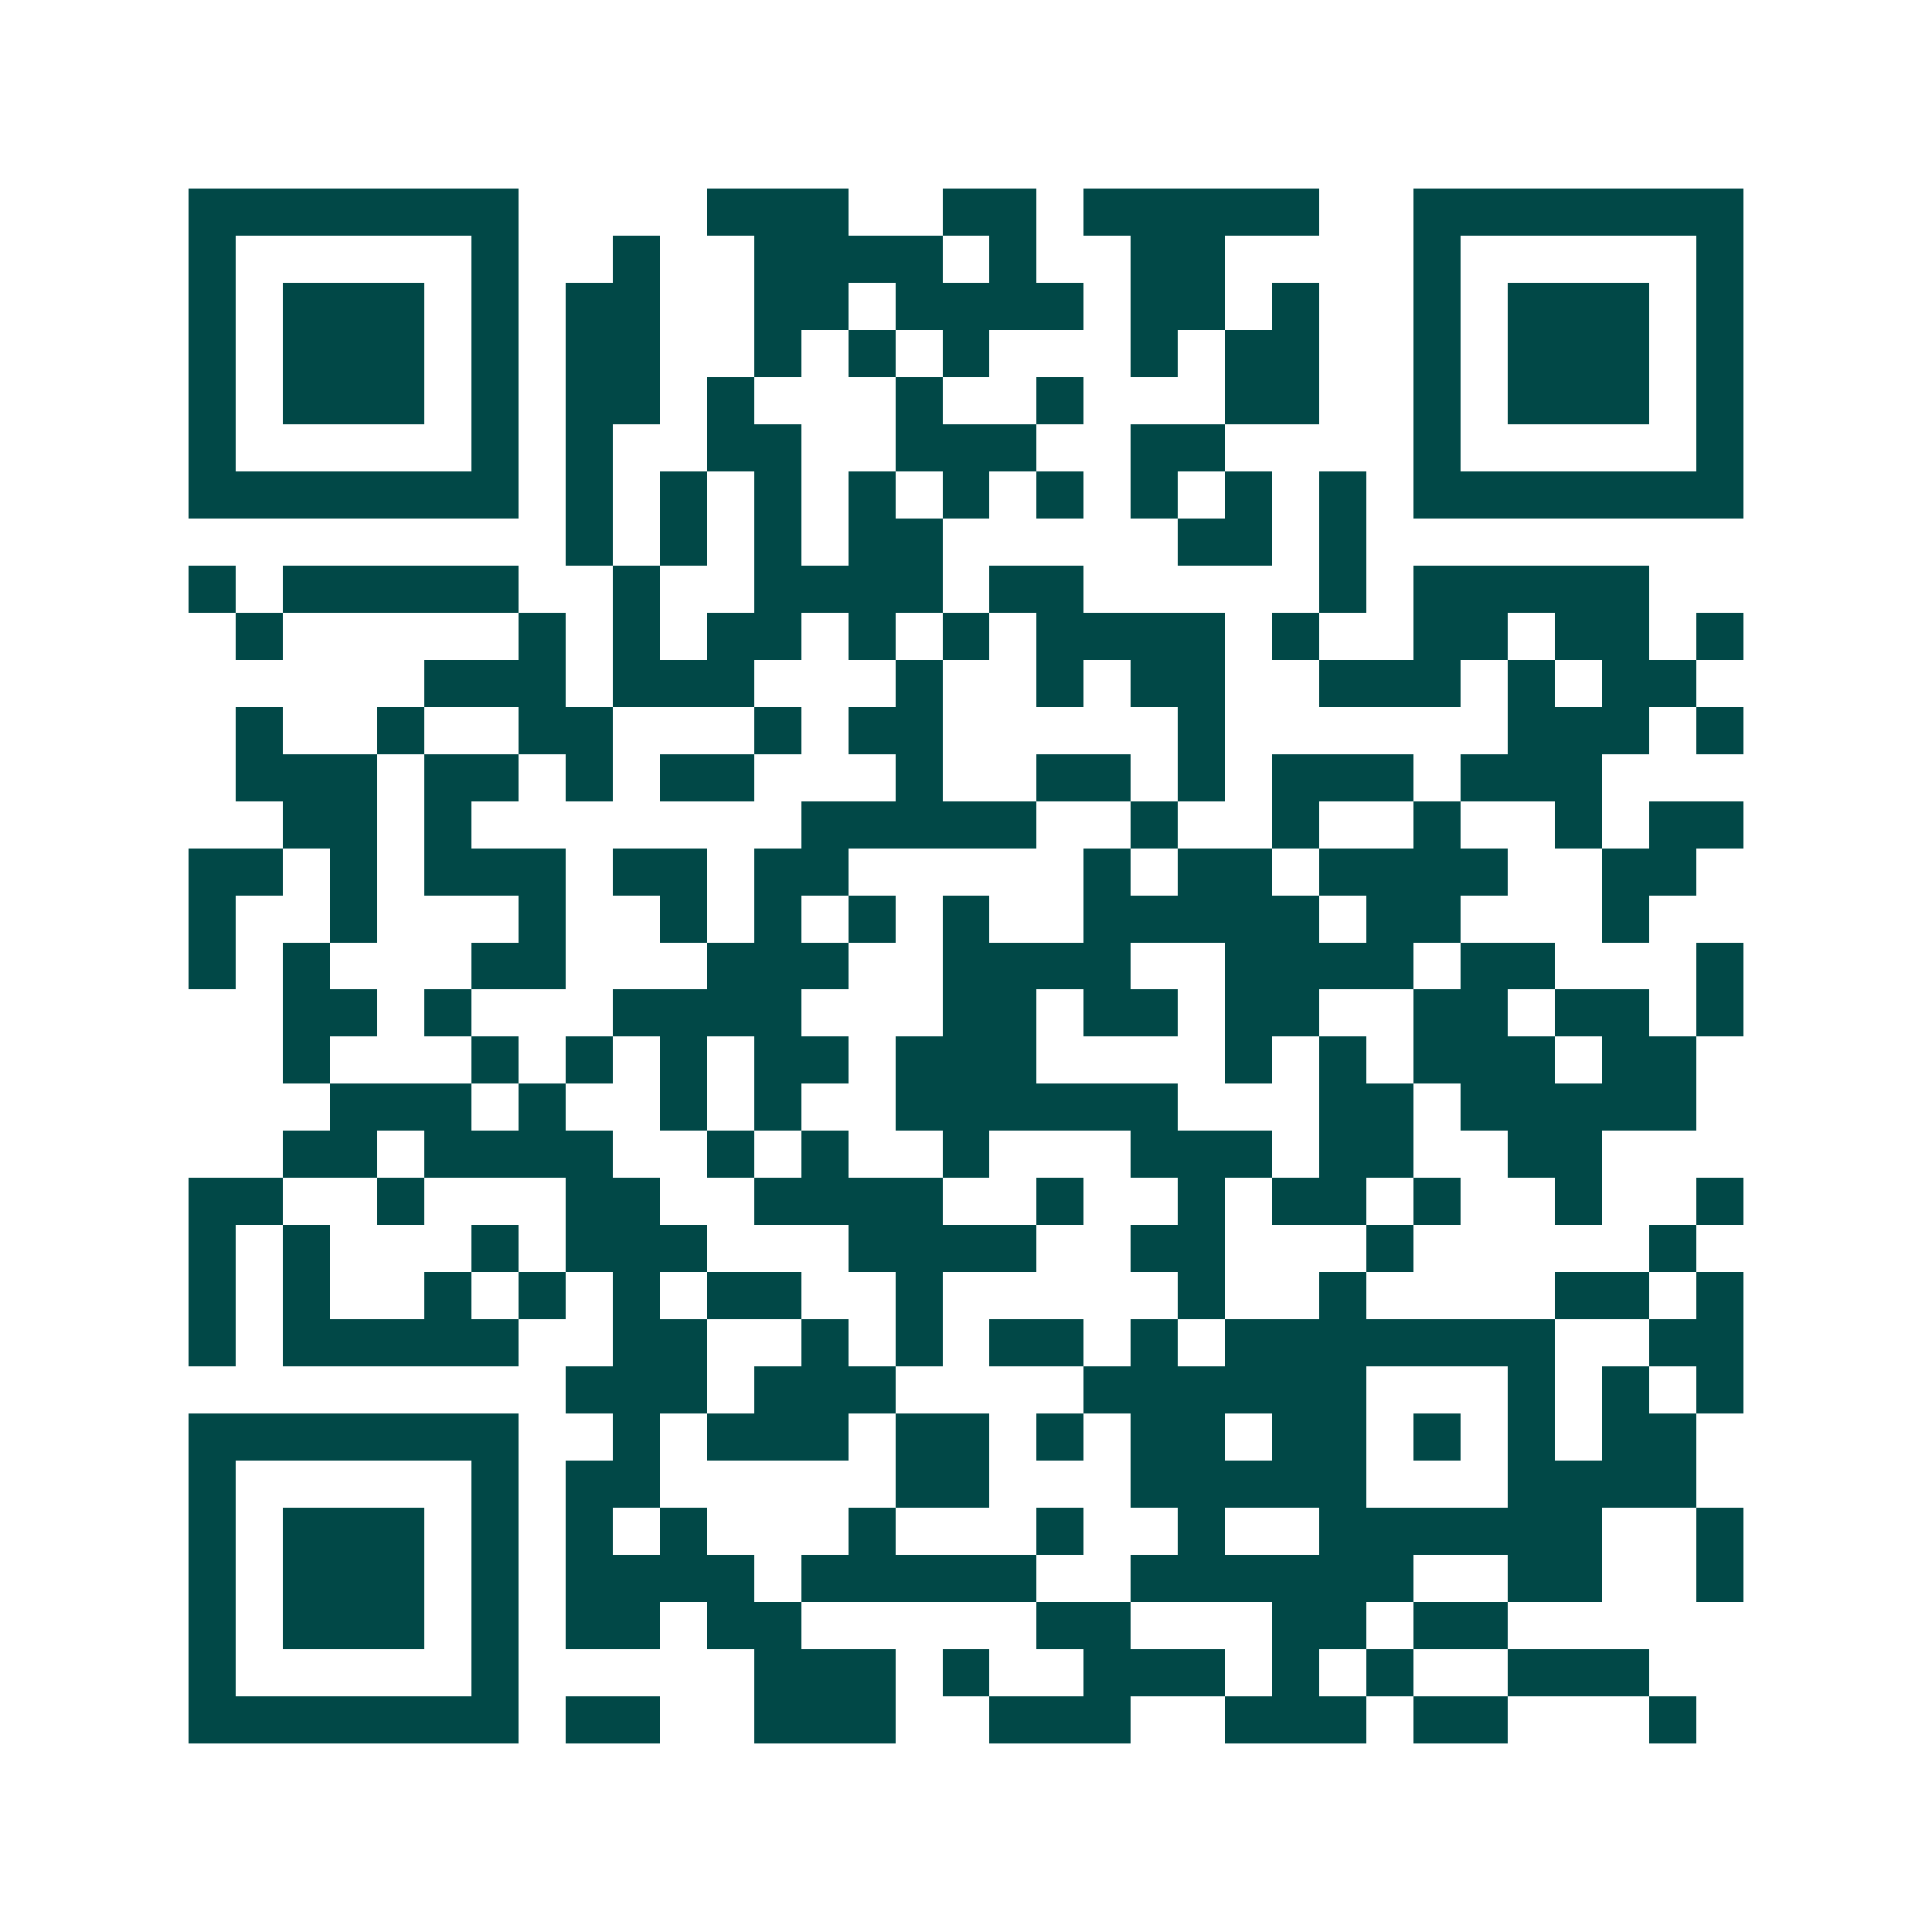 <svg xmlns="http://www.w3.org/2000/svg" width="200" height="200" viewBox="0 0 41 41" shape-rendering="crispEdges"><path fill="#ffffff" d="M0 0h41v41H0z"/><path stroke="#014847" d="M4 4.5h7m4 0h3m2 0h2m1 0h5m2 0h7M4 5.5h1m5 0h1m2 0h1m2 0h4m1 0h1m2 0h2m4 0h1m5 0h1M4 6.5h1m1 0h3m1 0h1m1 0h2m2 0h2m1 0h4m1 0h2m1 0h1m2 0h1m1 0h3m1 0h1M4 7.5h1m1 0h3m1 0h1m1 0h2m2 0h1m1 0h1m1 0h1m3 0h1m1 0h2m2 0h1m1 0h3m1 0h1M4 8.5h1m1 0h3m1 0h1m1 0h2m1 0h1m3 0h1m2 0h1m3 0h2m2 0h1m1 0h3m1 0h1M4 9.5h1m5 0h1m1 0h1m2 0h2m2 0h3m2 0h2m4 0h1m5 0h1M4 10.5h7m1 0h1m1 0h1m1 0h1m1 0h1m1 0h1m1 0h1m1 0h1m1 0h1m1 0h1m1 0h7M12 11.5h1m1 0h1m1 0h1m1 0h2m5 0h2m1 0h1M4 12.5h1m1 0h5m2 0h1m2 0h4m1 0h2m5 0h1m1 0h5M5 13.5h1m5 0h1m1 0h1m1 0h2m1 0h1m1 0h1m1 0h4m1 0h1m2 0h2m1 0h2m1 0h1M9 14.5h3m1 0h3m3 0h1m2 0h1m1 0h2m2 0h3m1 0h1m1 0h2M5 15.5h1m2 0h1m2 0h2m3 0h1m1 0h2m5 0h1m6 0h3m1 0h1M5 16.5h3m1 0h2m1 0h1m1 0h2m3 0h1m2 0h2m1 0h1m1 0h3m1 0h3M6 17.5h2m1 0h1m7 0h5m2 0h1m2 0h1m2 0h1m2 0h1m1 0h2M4 18.5h2m1 0h1m1 0h3m1 0h2m1 0h2m5 0h1m1 0h2m1 0h4m2 0h2M4 19.5h1m2 0h1m3 0h1m2 0h1m1 0h1m1 0h1m1 0h1m2 0h5m1 0h2m3 0h1M4 20.5h1m1 0h1m3 0h2m3 0h3m2 0h4m2 0h4m1 0h2m3 0h1M6 21.5h2m1 0h1m3 0h4m3 0h2m1 0h2m1 0h2m2 0h2m1 0h2m1 0h1M6 22.5h1m3 0h1m1 0h1m1 0h1m1 0h2m1 0h3m4 0h1m1 0h1m1 0h3m1 0h2M7 23.5h3m1 0h1m2 0h1m1 0h1m2 0h6m3 0h2m1 0h5M6 24.5h2m1 0h4m2 0h1m1 0h1m2 0h1m3 0h3m1 0h2m2 0h2M4 25.5h2m2 0h1m3 0h2m2 0h4m2 0h1m2 0h1m1 0h2m1 0h1m2 0h1m2 0h1M4 26.5h1m1 0h1m3 0h1m1 0h3m3 0h4m2 0h2m3 0h1m5 0h1M4 27.5h1m1 0h1m2 0h1m1 0h1m1 0h1m1 0h2m2 0h1m5 0h1m2 0h1m4 0h2m1 0h1M4 28.5h1m1 0h5m2 0h2m2 0h1m1 0h1m1 0h2m1 0h1m1 0h7m2 0h2M12 29.5h3m1 0h3m4 0h6m3 0h1m1 0h1m1 0h1M4 30.5h7m2 0h1m1 0h3m1 0h2m1 0h1m1 0h2m1 0h2m1 0h1m1 0h1m1 0h2M4 31.5h1m5 0h1m1 0h2m5 0h2m3 0h5m3 0h4M4 32.5h1m1 0h3m1 0h1m1 0h1m1 0h1m3 0h1m3 0h1m2 0h1m2 0h6m2 0h1M4 33.5h1m1 0h3m1 0h1m1 0h4m1 0h5m2 0h6m2 0h2m2 0h1M4 34.5h1m1 0h3m1 0h1m1 0h2m1 0h2m5 0h2m3 0h2m1 0h2M4 35.5h1m5 0h1m5 0h3m1 0h1m2 0h3m1 0h1m1 0h1m2 0h3M4 36.5h7m1 0h2m2 0h3m2 0h3m2 0h3m1 0h2m3 0h1"/></svg>
